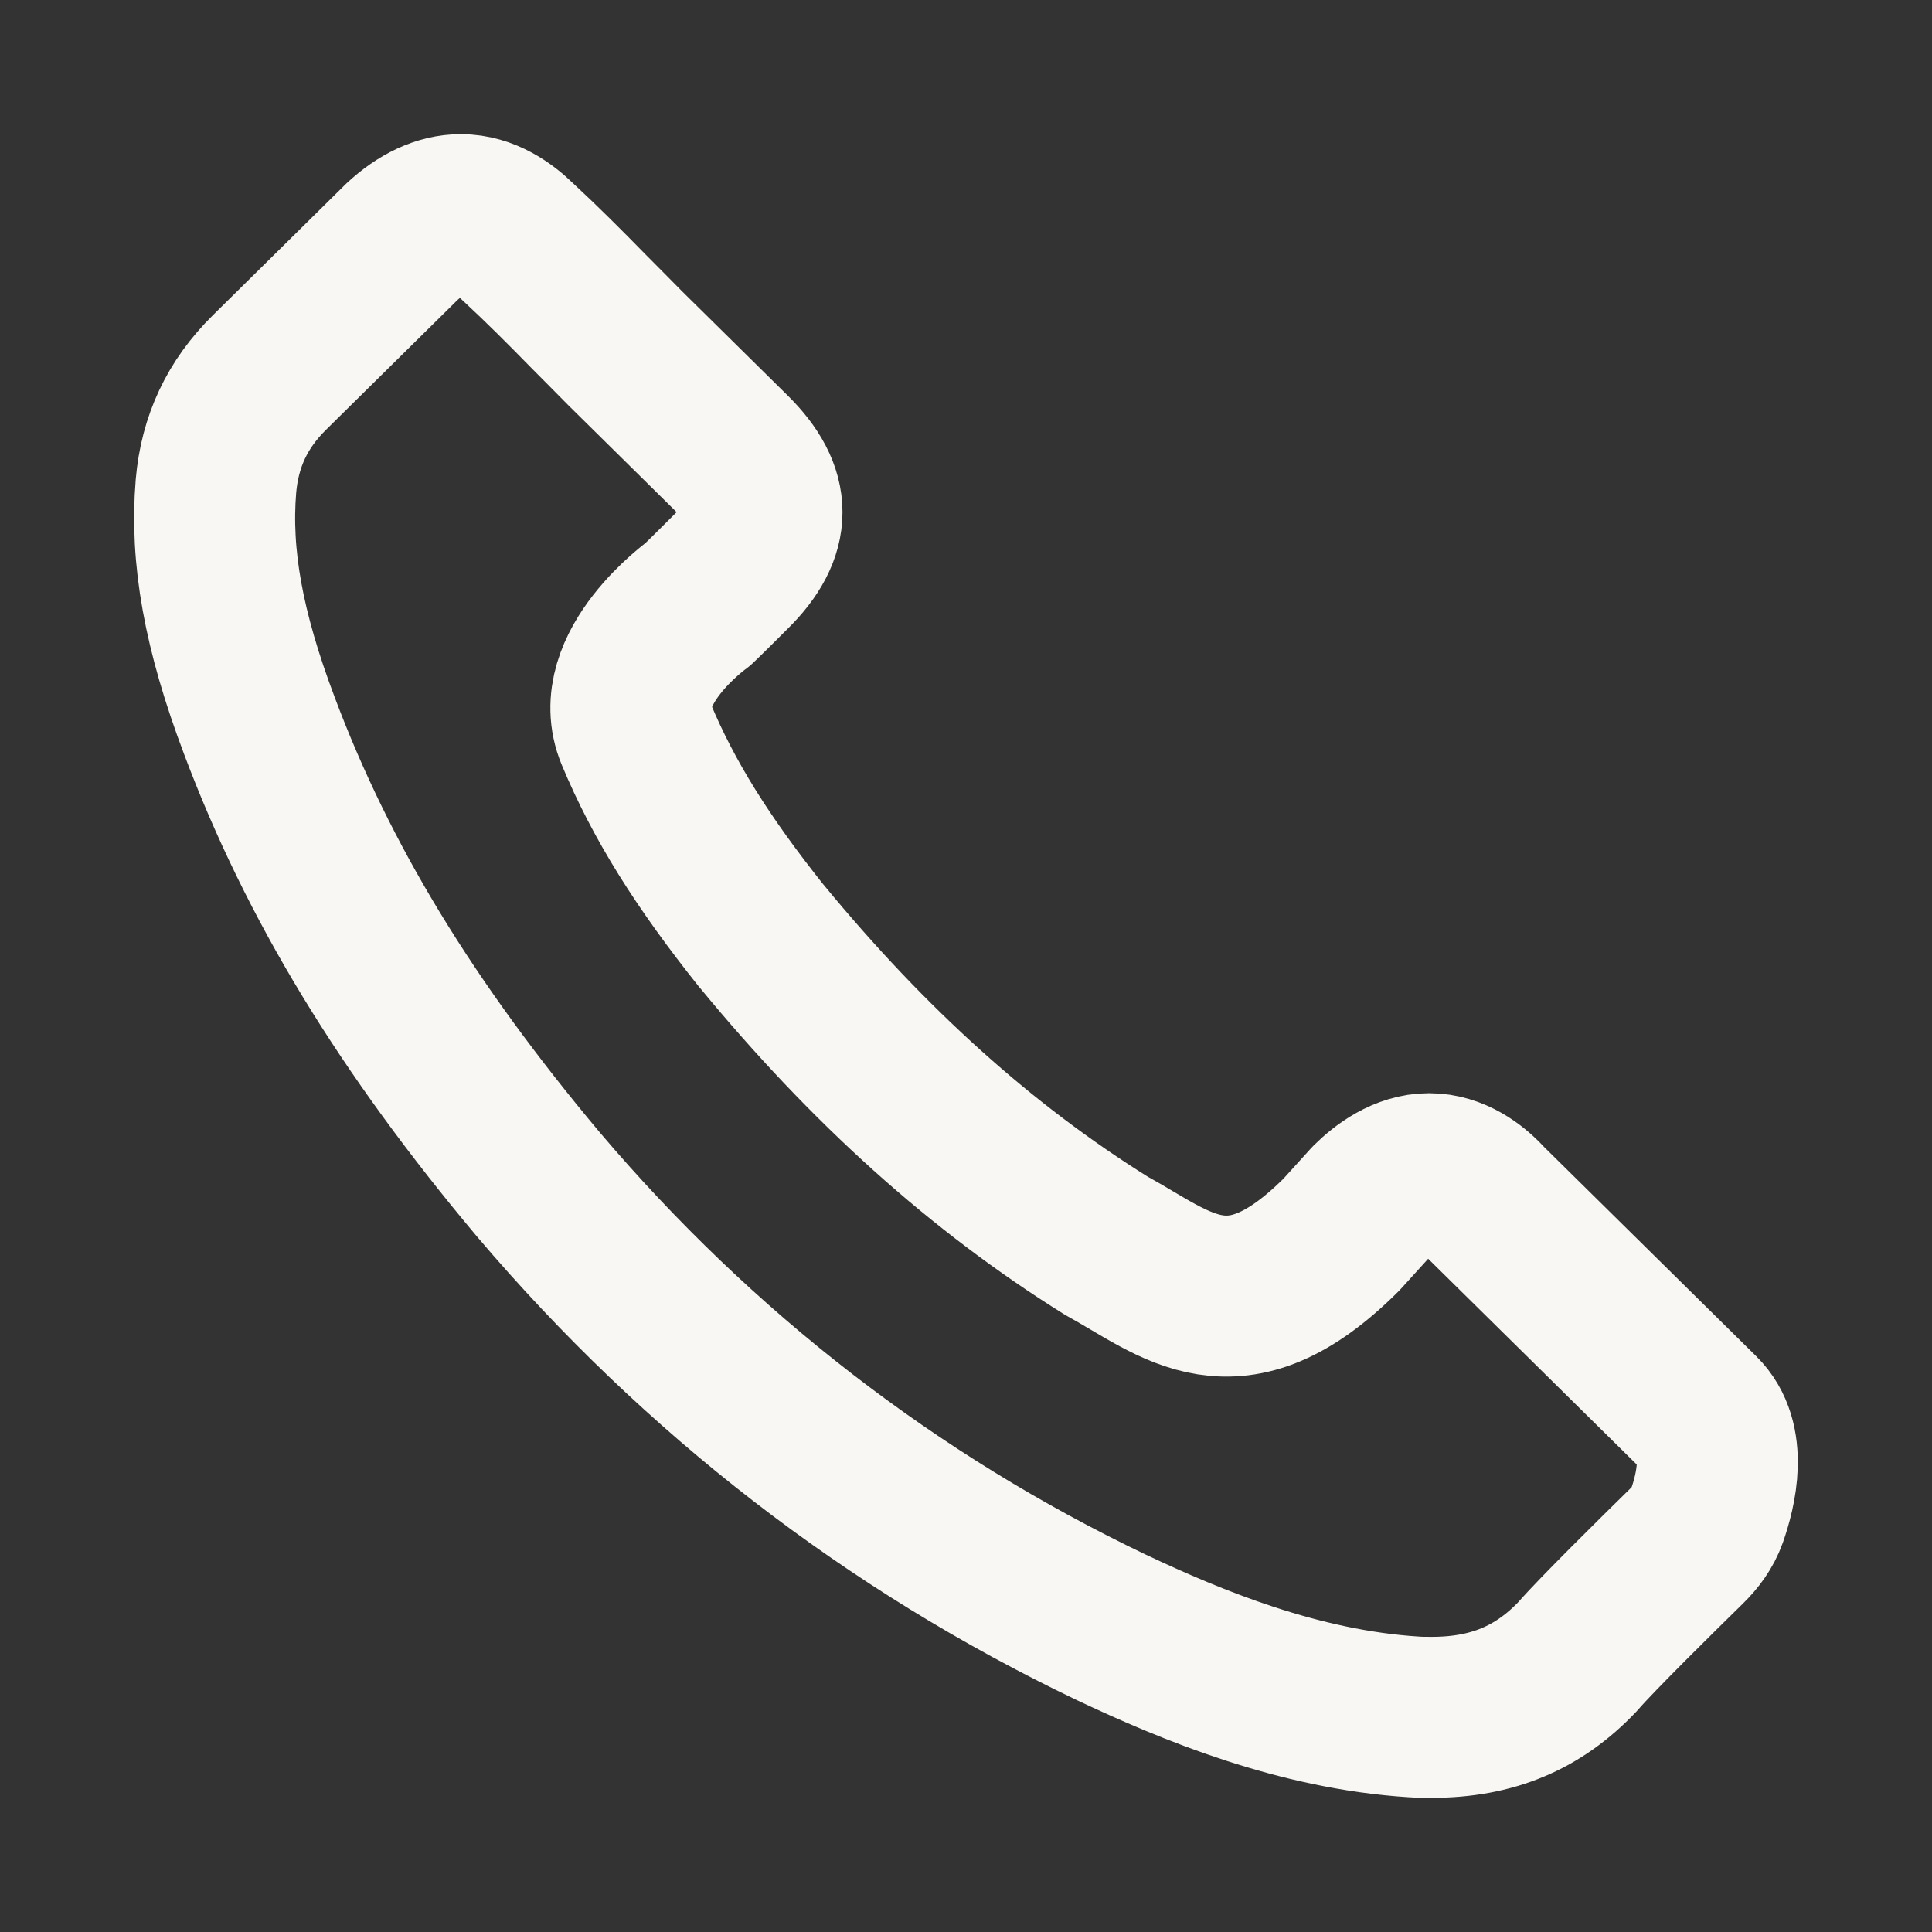 <svg width="18" height="18" viewBox="0 0 18 18" fill="none" xmlns="http://www.w3.org/2000/svg">
<rect x="0" y="0" width="18" height="18" fill="#333333" stroke="none"/>
<mask id="mask0_3524_17533" style="mask-type:alpha" maskUnits="userSpaceOnUse" x="0" y="0" width="18" height="18">
<rect width="18" height="18" fill="#D9D9D9"/>
</mask>
<g mask="url(#mask0_3524_17533)">
<path d="M14.699 15.433C14.872 15.232 15.455 14.658 15.713 14.405C15.795 14.325 15.864 14.232 15.903 14.123C15.988 13.882 16.098 13.427 15.834 13.168L13.842 11.203L13.835 11.195C13.723 11.074 13.539 10.935 13.314 10.935C13.087 10.935 12.892 11.081 12.769 11.203L12.5 11.5C11.5 12.5 10.968 11.968 10.307 11.606C9.147 10.882 8.095 9.936 7.098 8.724L7.094 8.72C6.545 8.032 6.183 7.454 5.927 6.84C5.67 6.227 6.501 5.631 6.501 5.631C6.606 5.531 6.707 5.428 6.812 5.324C7.195 4.946 7.195 4.597 6.812 4.219L5.825 3.245C5.71 3.127 5.594 3.013 5.482 2.899C5.262 2.674 5.052 2.464 4.832 2.26L4.821 2.25C4.705 2.136 4.521 2 4.293 2C4.109 2 3.921 2.089 3.744 2.253L2.511 3.47C2.211 3.766 2.048 4.112 2.012 4.529C1.958 5.182 2.081 5.874 2.417 6.762C2.963 8.217 3.787 9.572 5.019 11.039C6.512 12.797 8.309 14.184 10.354 15.162C11.102 15.515 12.1 15.929 13.173 15.996C13.228 16 13.286 16 13.34 16C13.903 16 14.334 15.818 14.699 15.433Z" stroke="#F9F7F3" stroke-width="1.5" stroke-linecap="round" stroke-linejoin="round"/>
</g>
</svg>
